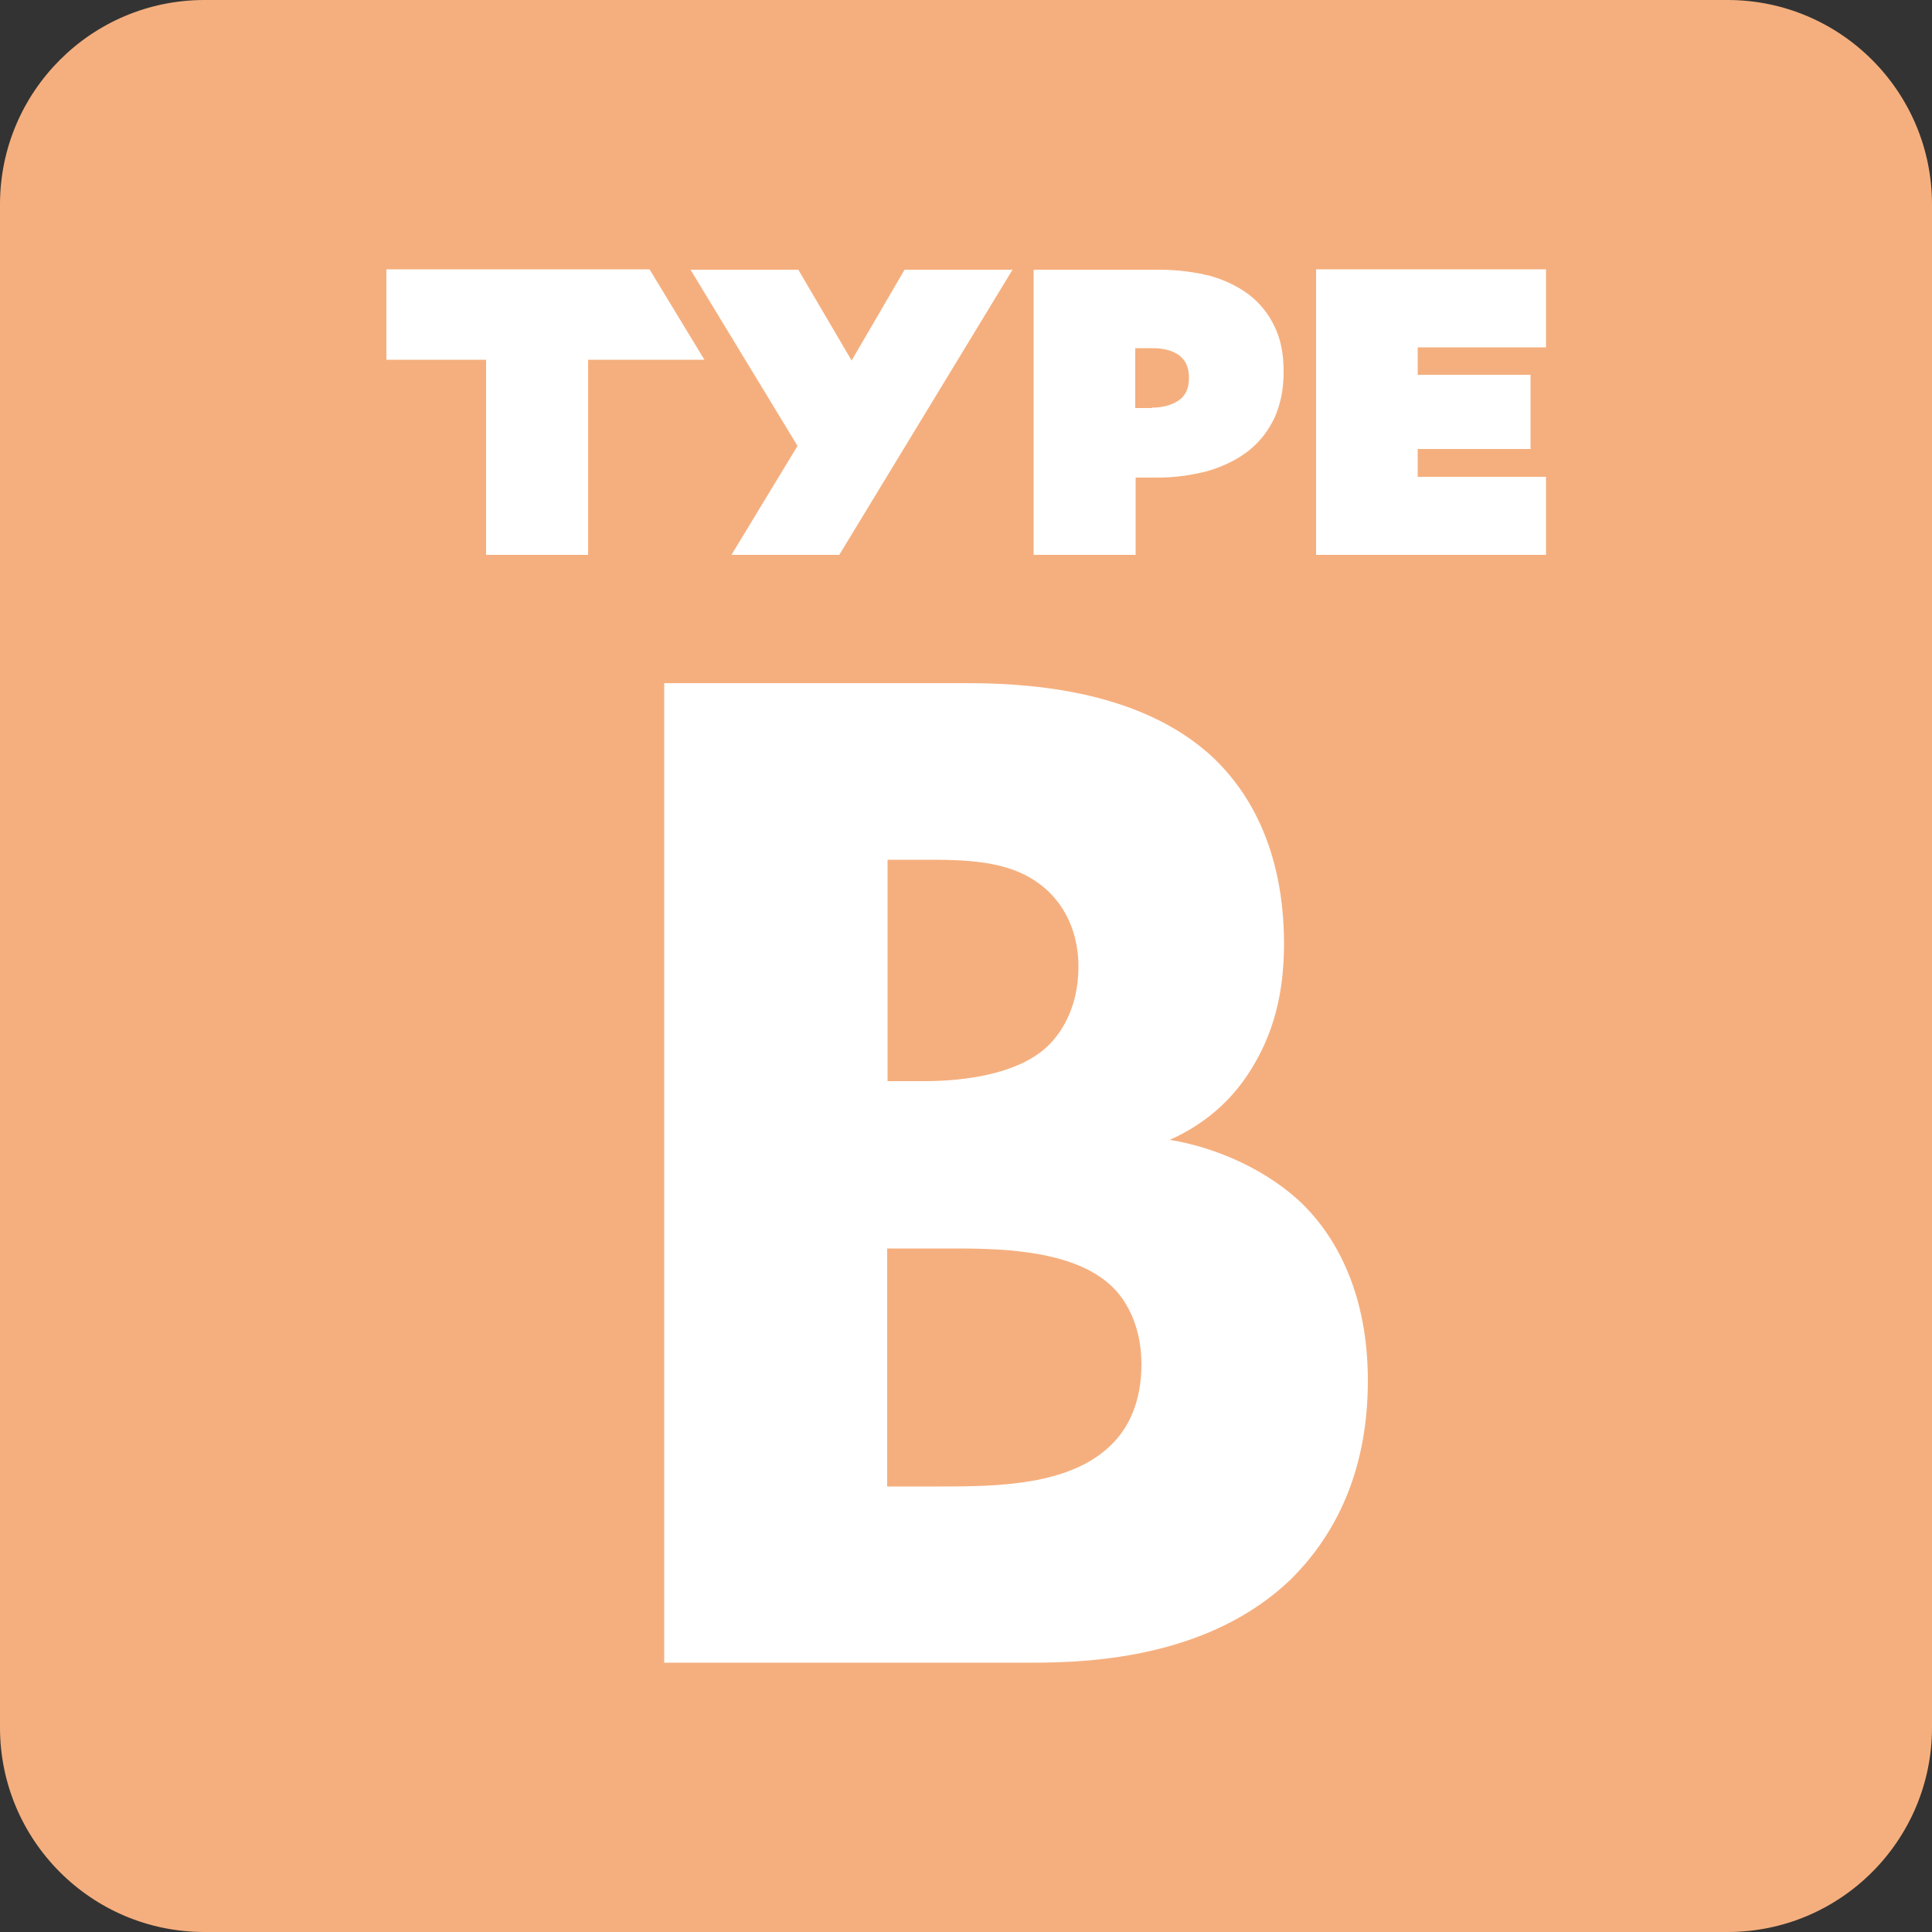 <?xml version="1.0" encoding="UTF-8"?><svg id="_レイヤー_2" xmlns="http://www.w3.org/2000/svg" viewBox="0 0 50 50"><rect x="0" y="0" width="50" height="50" fill="#333333" stroke="none"/><defs><style>.cls-1{fill:#f5af7e;}.cls-1,.cls-2{stroke-width:0px;}.cls-2{fill:#fff;}</style></defs><g id="design"><path class="cls-1" d="M44.71,0H5.29C2.37,0,0,2.37,0,5.29v39.42c0,2.92,2.37,5.29,5.29,5.29h39.42c2.92,0,5.29-2.37,5.29-5.29V5.29c0-2.92-2.37-5.29-5.29-5.29Z"/><path class="cls-2" d="M24.95,17.68c1.37,0,4.49.08,6.46,1.94,1.63,1.56,1.82,3.69,1.82,4.79,0,.99-.15,2.13-.83,3.23-.64,1.06-1.52,1.59-2.13,1.86,1.21.19,2.58.8,3.49,1.71.83.84,1.64,2.28,1.64,4.52,0,2.55-.99,4.14-1.98,5.13-2.09,2.02-5.13,2.17-6.69,2.17h-9.54v-25.35h7.75ZM22.97,27.98h.95c.8,0,2.13-.11,2.97-.72.53-.38,1.02-1.14,1.02-2.24s-.53-1.79-.99-2.13c-.83-.64-1.98-.64-3.04-.64h-.91v5.74h0ZM22.97,38.47h1.41c1.48,0,3.27-.04,4.33-1.03.53-.49.83-1.21.83-2.13,0-1.03-.42-1.71-.8-2.05-1.03-.95-3-.95-4.18-.95h-1.6v6.15h0Z"/><path class="cls-2" d="M26.75,6.98h3.25c.48,0,.92.06,1.32.16.39.11.73.28,1.01.49.28.22.5.49.66.83.16.33.23.72.23,1.15v.02c0,.44-.08.83-.23,1.17-.16.34-.38.63-.67.86-.29.23-.64.4-1.03.52-.4.11-.85.18-1.34.18h-.56v2h-2.64v-7.39h0ZM29.81,10.55c.29,0,.52-.07.7-.19.18-.13.26-.32.26-.57v-.02c0-.25-.08-.44-.25-.57-.17-.13-.41-.19-.71-.19h-.43v1.55h.43Z"/><path class="cls-2" d="M12.58,14.36v-5.05h-2.58v-2.34h6.81l1.42,2.34h-3.01v5.05h-2.64Z"/><path class="cls-2" d="M36.69,12.34h3.32v2.02h-5.95v-7.39h5.95v2.02h-3.32v.71h2.92v1.92h-2.92v.71Z"/><path class="cls-2" d="M26.2,6.98h-2.79l-1.37,2.35-1.38-2.35h-2.79l2.77,4.56-1.71,2.82h2.79l4.49-7.39Z"/></g></svg>
